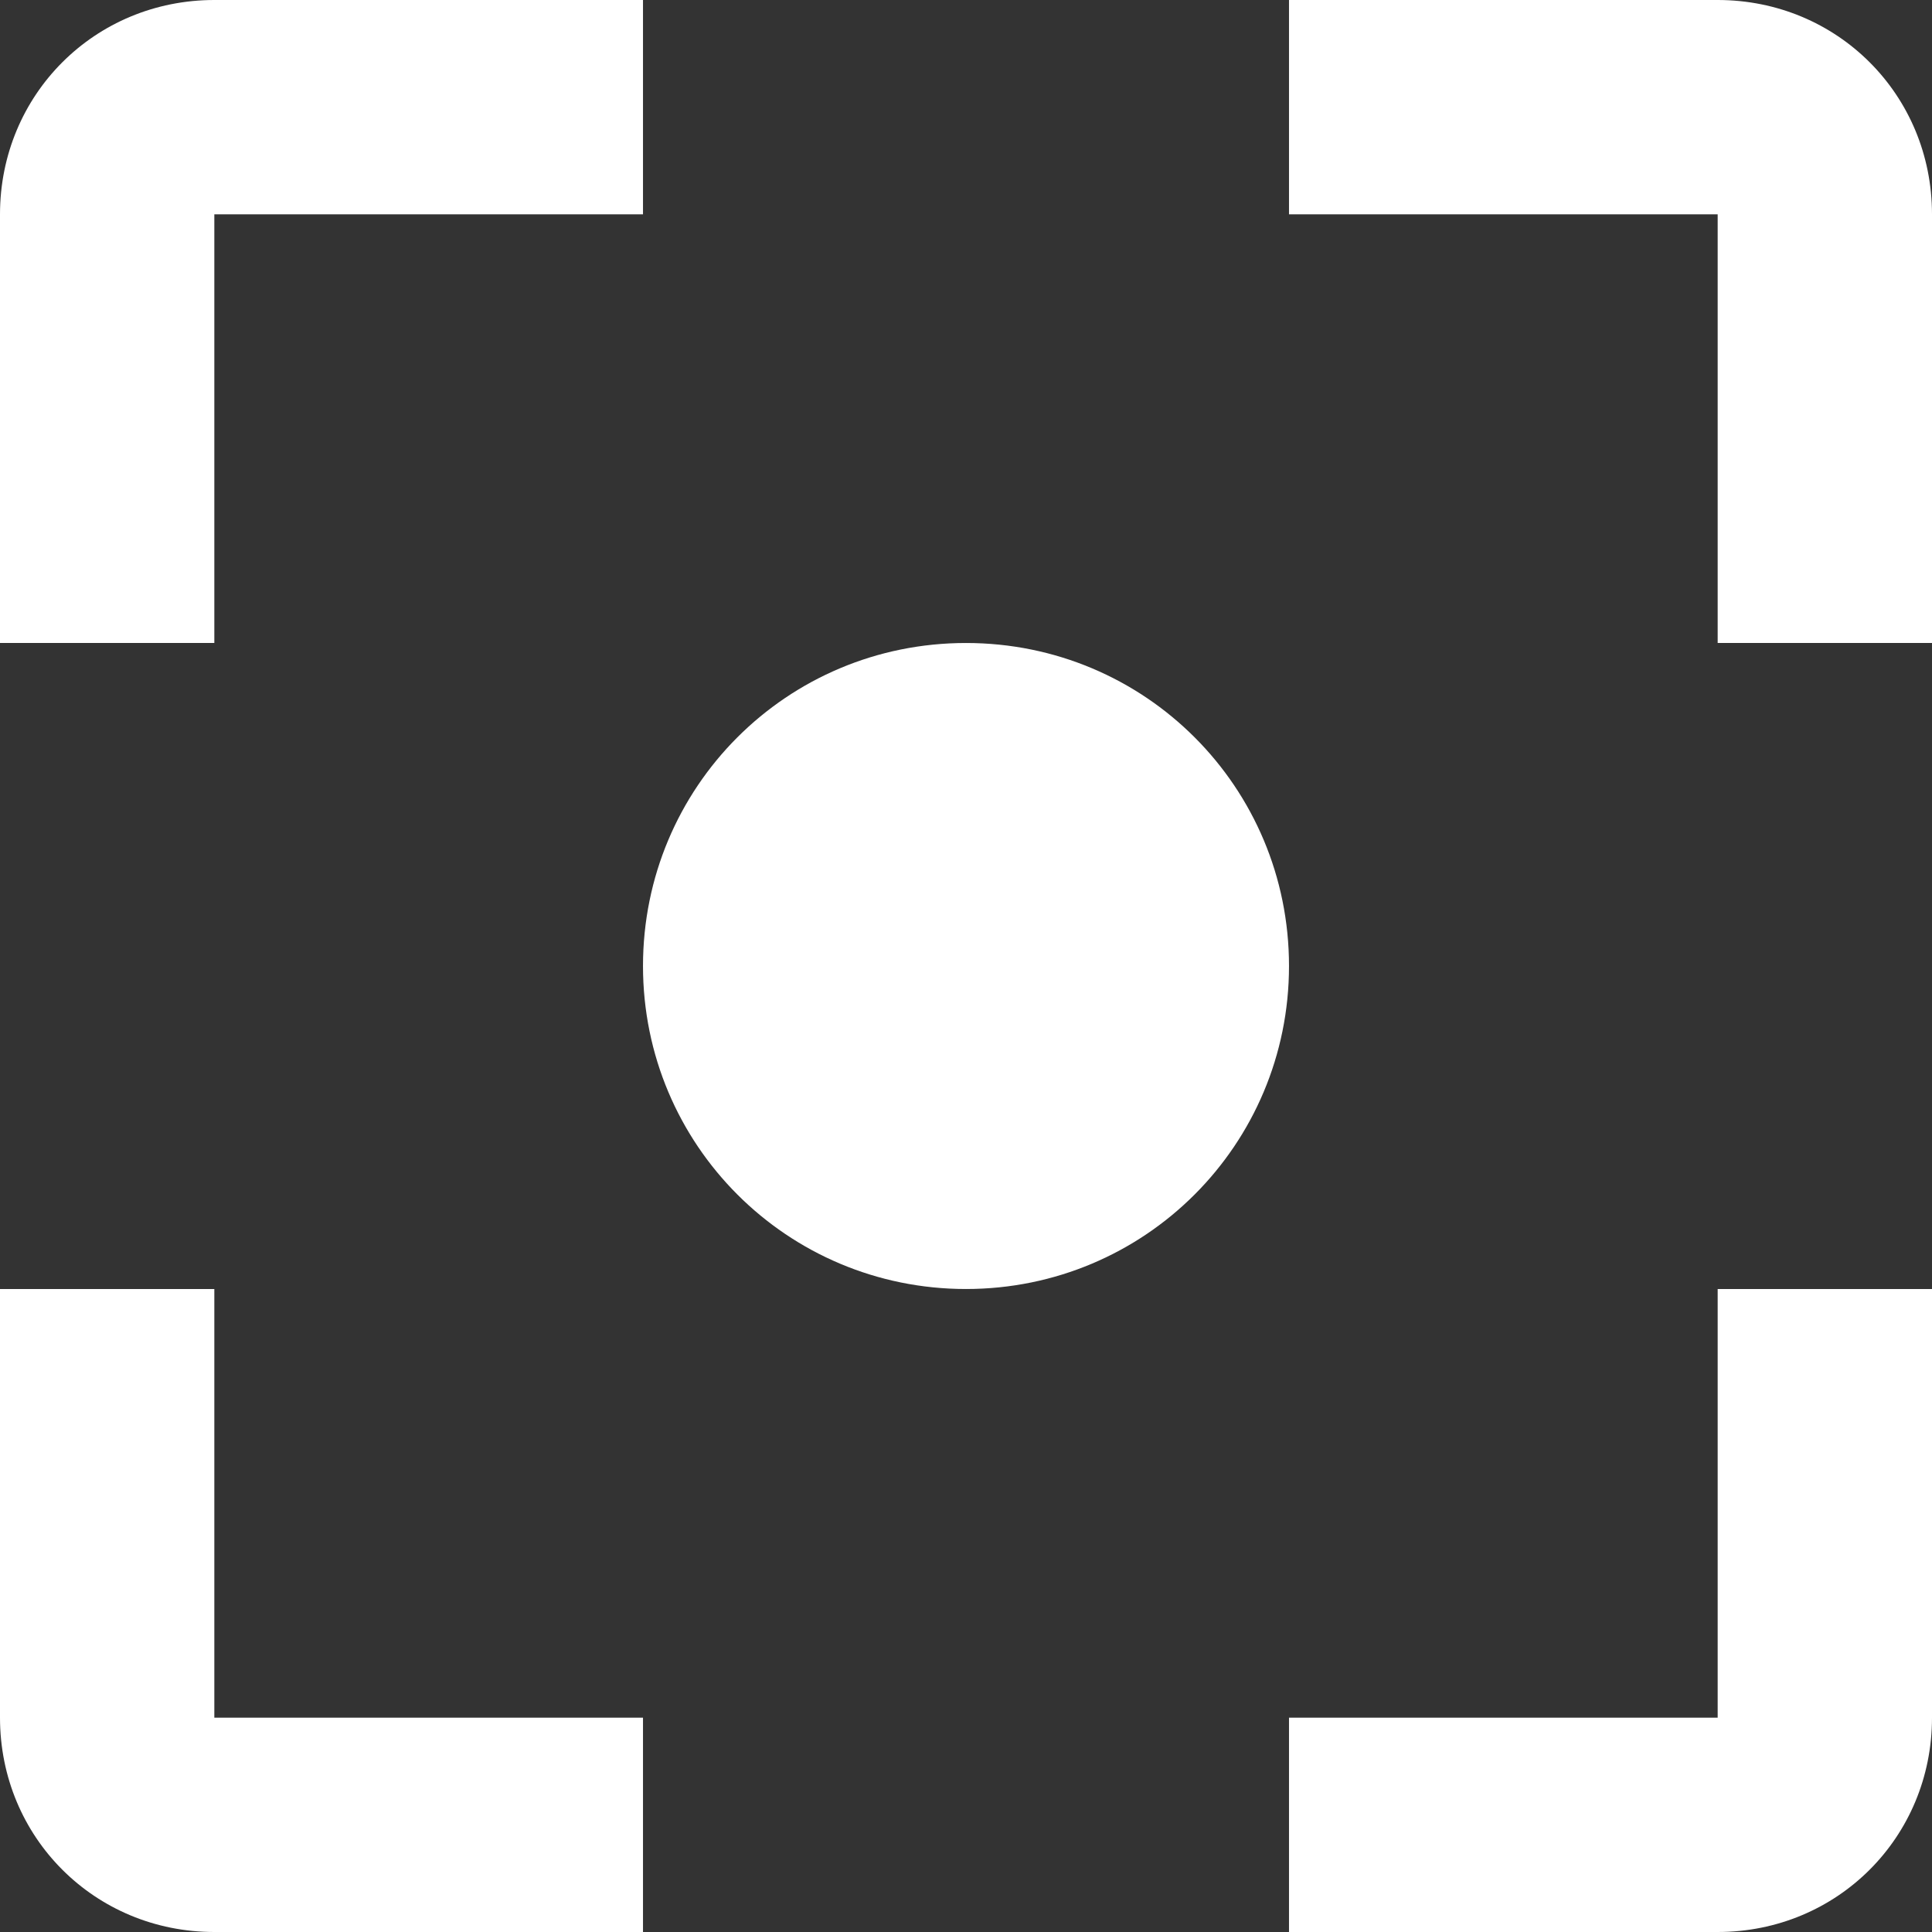 <?xml version="1.0" encoding="UTF-8" standalone="no"?>
<!-- Generator: Adobe Illustrator 19.0.0, SVG Export Plug-In . SVG Version: 6.00 Build 0)  -->

<svg
   version="1.1"
   id="Layer_1"
   x="0px"
   y="0px"
   viewBox="131 -131 512 512"
   style="enable-background:new 131 -131 512 512;"
   xml:space="preserve"
   sodipodi:docname="icon-focus.svg"
   inkscape:version="1.1.1 (3bf5ae0d25, 2021-09-20)"
   xmlns:inkscape="http://www.inkscape.org/namespaces/inkscape"
   xmlns:sodipodi="http://sodipodi.sourceforge.net/DTD/sodipodi-0.dtd"
   xmlns="http://www.w3.org/2000/svg"
   xmlns:svg="http://www.w3.org/2000/svg"><rect x="131" y="-131" width="512" height="512" fill="#333333" stroke="none"/><defs
   id="defs7" /><sodipodi:namedview
   id="namedview5"
   pagecolor="#ffffff"
   bordercolor="#666666"
   borderopacity="1.0"
   inkscape:pageshadow="2"
   inkscape:pageopacity="0.0"
   inkscape:pagecheckerboard="0"
   showgrid="false"
   inkscape:zoom="1.625"
   inkscape:cx="255.69231"
   inkscape:cy="256.30769"
   inkscape:window-width="1920"
   inkscape:window-height="1017"
   inkscape:window-x="1912"
   inkscape:window-y="-8"
   inkscape:window-maximized="1"
   inkscape:current-layer="XMLID_2_" />
<g
   id="XMLID_2_">
	<path
   id="XMLID_9_"
   d="M187.8,210.6H131v113.6c0,31.7,25.1,56.8,56.8,56.8h113.6v-56.8H187.8V210.6z M187.8-74.2h113.6V-131H187.8   c-31.7,0-56.8,25.1-56.8,56.8V39.4h56.8V-74.2z M586.2-131H472.6v56.8h113.6V39.4H643V-74.2C643-105.9,617.9-131,586.2-131z    M586.2,324.2H472.6V381h113.6c31.7,0,56.8-25.1,56.8-56.8V210.6h-56.8V324.2z M387,39.4c-47.5,0-85.6,38.2-85.6,85.6   s38.2,85.6,85.6,85.6s85.6-38.2,85.6-85.6S434.5,39.4,387,39.4z"
   style="fill:#ffffff;fill-opacity:1" />
</g>
</svg>

